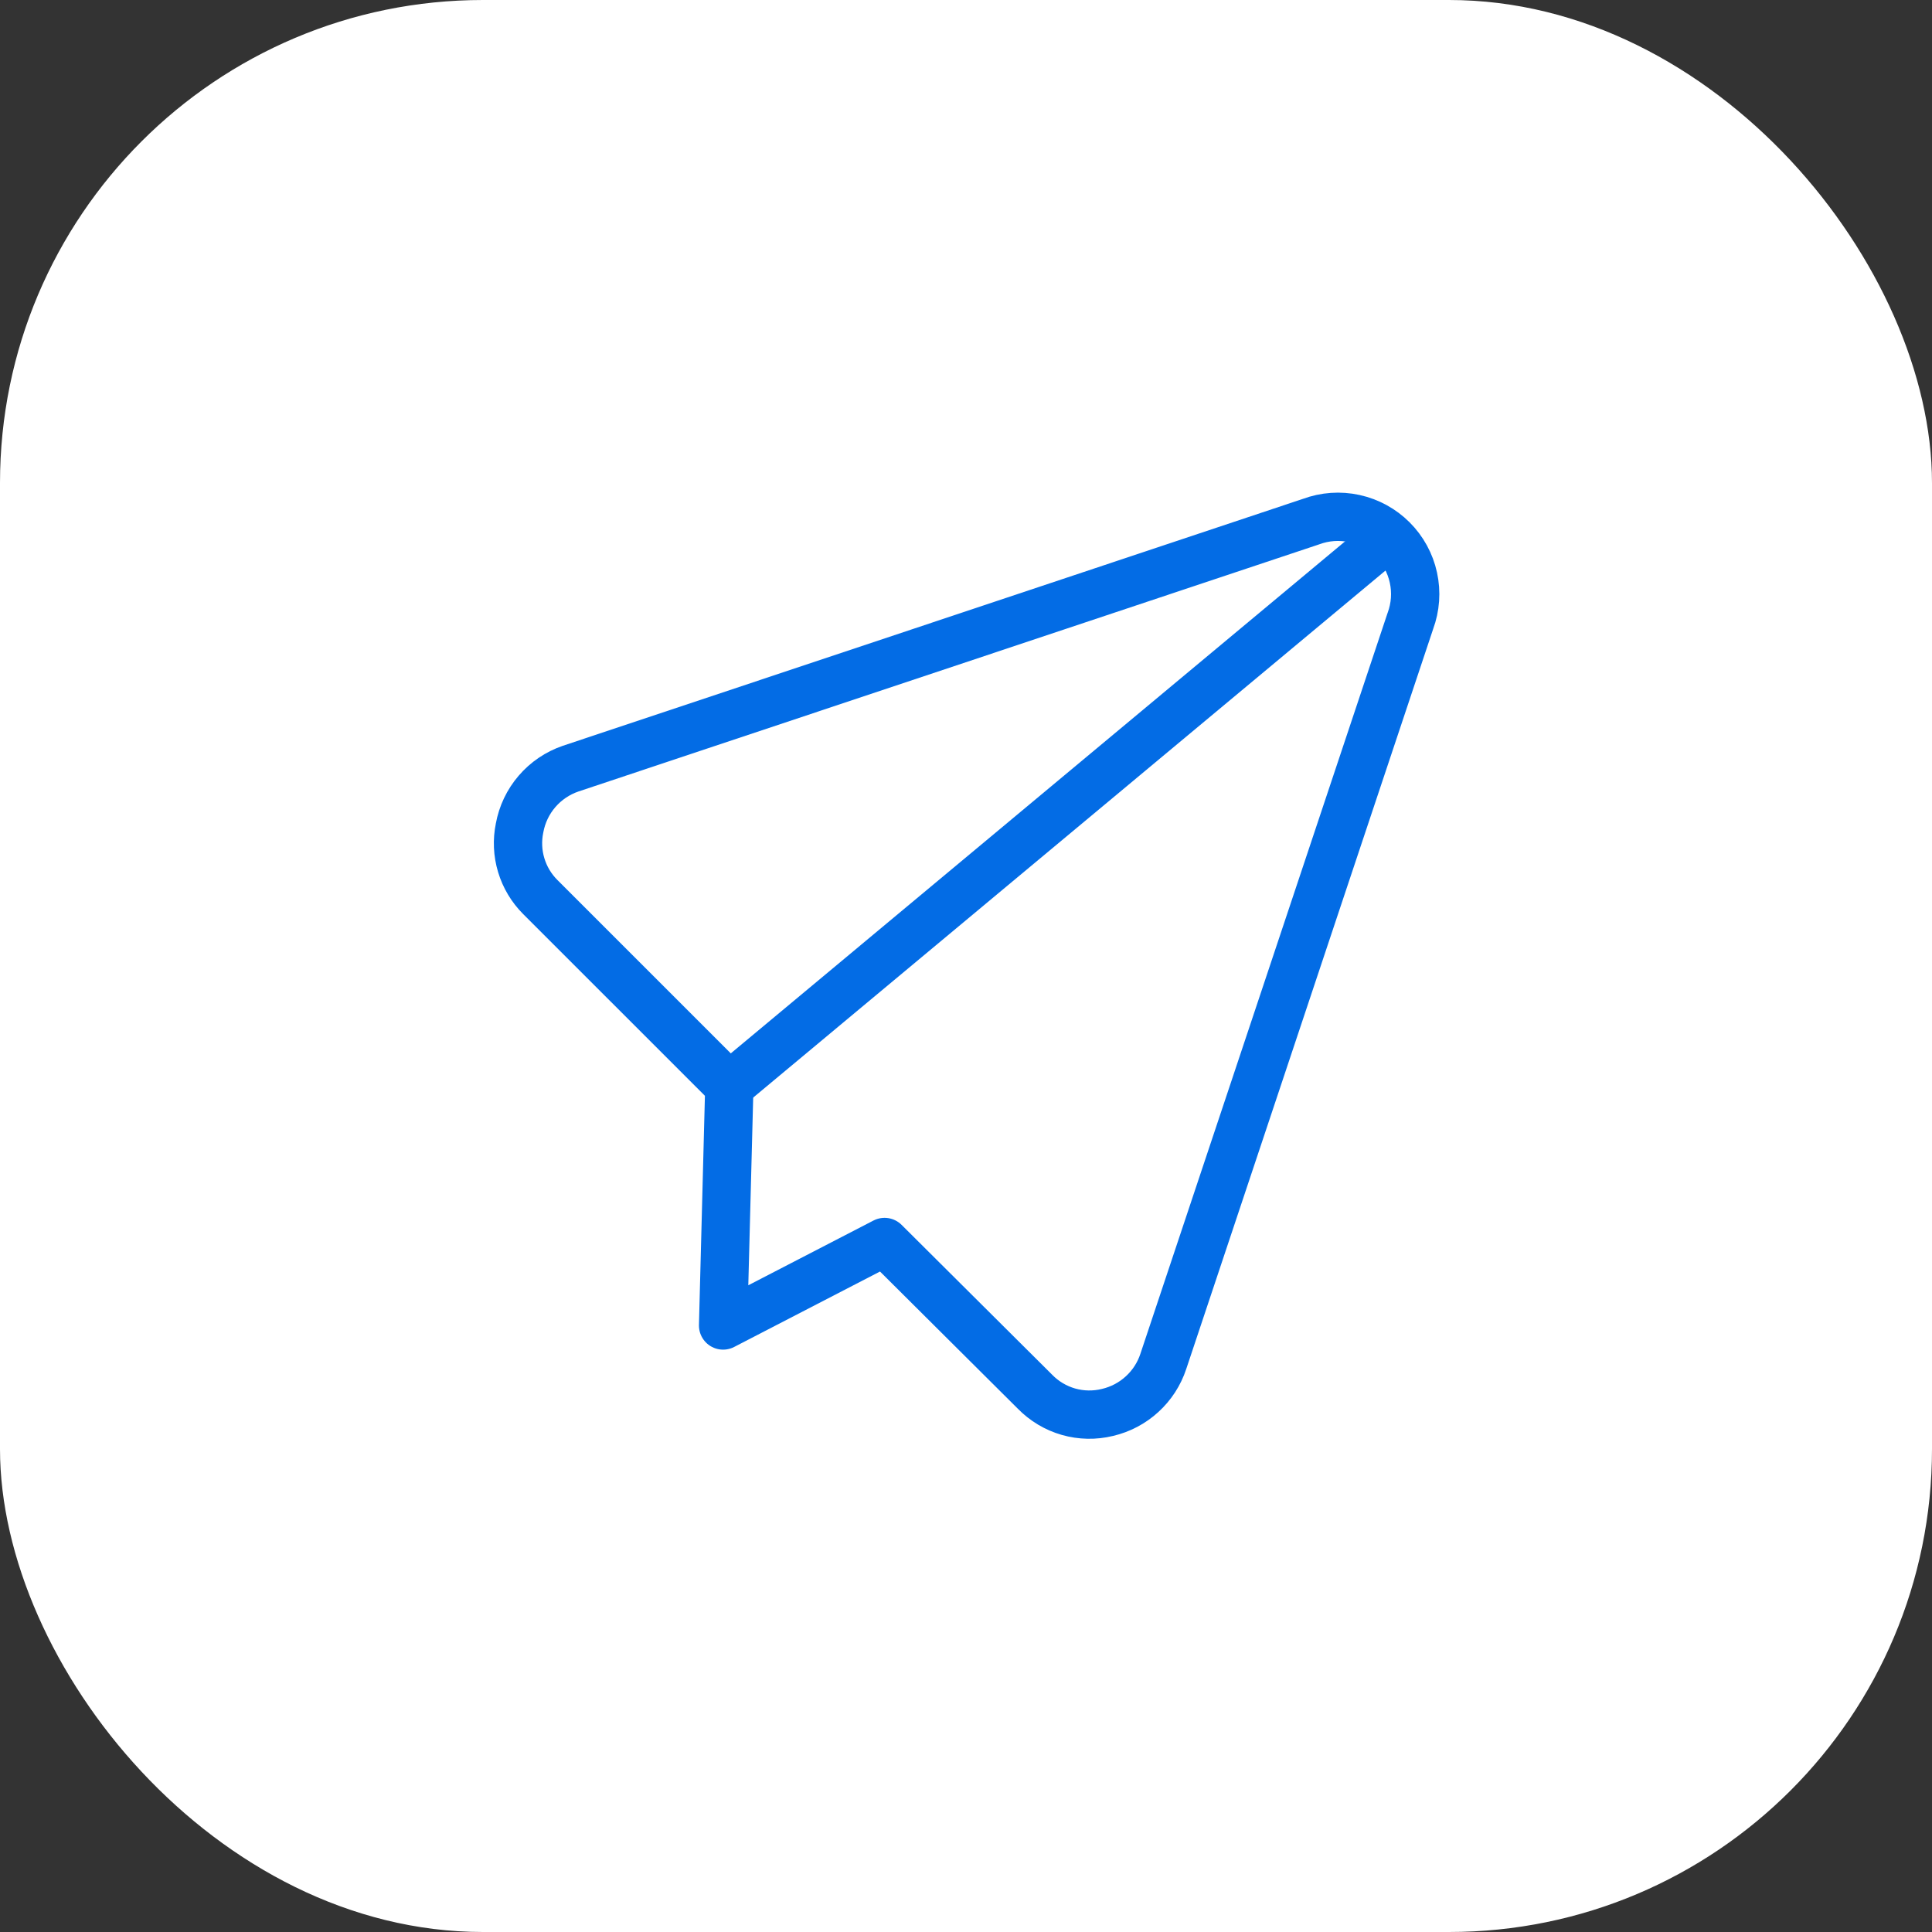 <svg width="80" height="80" viewBox="0 0 80 80" fill="none" xmlns="http://www.w3.org/2000/svg">
<rect x="0" y="0" width="80" height="80" fill="#333333" stroke="none"/>
<rect width="80" height="80" rx="20" fill="white"/>
<g clip-path="url(#clip0_2080_1237)">
<path d="M36.628 51.428L42.857 57.628C43.239 58.02 43.717 58.305 44.243 58.456C44.769 58.606 45.325 58.616 45.857 58.486C46.391 58.361 46.885 58.102 47.29 57.731C47.696 57.361 47.999 56.893 48.171 56.371L58.4 25.714C58.613 25.14 58.657 24.516 58.526 23.917C58.396 23.319 58.096 22.77 57.663 22.337C57.229 21.903 56.681 21.604 56.082 21.473C55.483 21.342 54.86 21.386 54.285 21.6L23.628 31.828C23.089 32.013 22.608 32.337 22.237 32.77C21.865 33.201 21.616 33.725 21.514 34.286C21.409 34.795 21.432 35.324 21.582 35.822C21.731 36.321 22.003 36.775 22.371 37.143L30.2 44.971L29.942 54.886L36.628 51.428Z" stroke="#036CE5" stroke-width="2" stroke-linecap="round" stroke-linejoin="round"/>
<path d="M57.485 22.228L30.199 44.971" stroke="#036CE5" stroke-width="2" stroke-linecap="round" stroke-linejoin="round"/>
</g>
<defs>
<clipPath id="clip0_2080_1237">
<rect width="40" height="40" fill="white" transform="translate(20 20)"/>
</clipPath>
</defs>
</svg>
